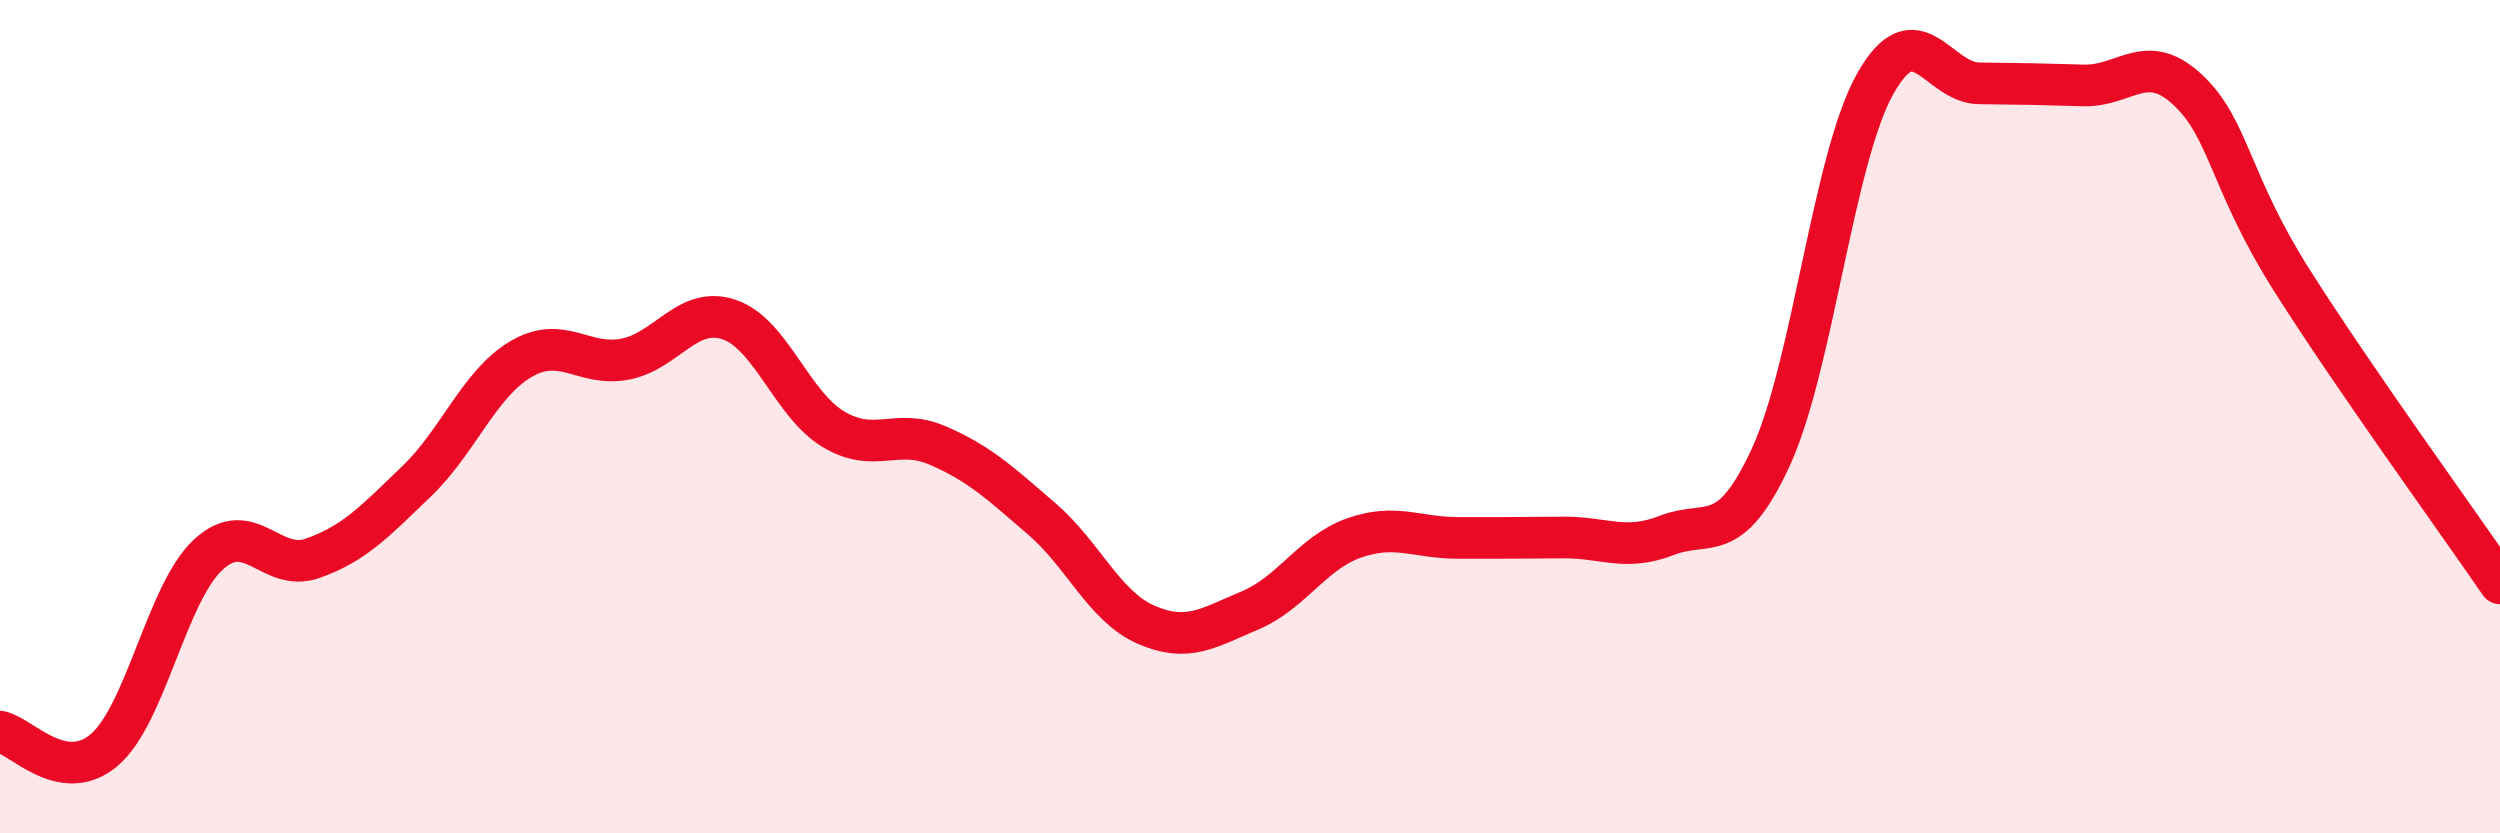 
    <svg width="60" height="20" viewBox="0 0 60 20" xmlns="http://www.w3.org/2000/svg">
      <path
        d="M 0,17.56 C 0.5,17.65 1.5,18.85 2.5,18 C 3.5,17.15 4,14.23 5,13.31 C 6,12.39 6.5,13.75 7.5,13.4 C 8.5,13.05 9,12.51 10,11.55 C 11,10.59 11.5,9.21 12.5,8.62 C 13.5,8.03 14,8.81 15,8.62 C 16,8.43 16.5,7.33 17.5,7.67 C 18.5,8.01 19,9.7 20,10.3 C 21,10.9 21.5,10.26 22.5,10.69 C 23.5,11.12 24,11.59 25,12.45 C 26,13.31 26.5,14.55 27.5,14.99 C 28.5,15.43 29,15.07 30,14.65 C 31,14.23 31.5,13.26 32.5,12.91 C 33.5,12.56 34,12.91 35,12.91 C 36,12.91 36.5,12.91 37.5,12.9 C 38.5,12.89 39,13.24 40,12.85 C 41,12.46 41.5,13.14 42.5,10.97 C 43.5,8.8 44,3.81 45,2.02 C 46,0.23 46.5,1.99 47.5,2 C 48.5,2.01 49,2.02 50,2.05 C 51,2.08 51.5,1.22 52.5,2.15 C 53.5,3.08 53.5,4.35 55,6.72 C 56.5,9.09 59,12.54 60,14L60 20L0 20Z"
        fill="#EB0A25"
        opacity="0.1"
        stroke-linecap="round"
        stroke-linejoin="round"
      />
      <path
        d="M 0,17.56 C 0.5,17.65 1.5,18.85 2.5,18 C 3.5,17.15 4,14.23 5,13.31 C 6,12.39 6.5,13.75 7.5,13.4 C 8.5,13.05 9,12.51 10,11.55 C 11,10.59 11.5,9.21 12.5,8.62 C 13.5,8.03 14,8.81 15,8.62 C 16,8.43 16.5,7.33 17.5,7.67 C 18.5,8.01 19,9.7 20,10.3 C 21,10.9 21.5,10.26 22.5,10.69 C 23.5,11.12 24,11.59 25,12.45 C 26,13.31 26.5,14.55 27.5,14.99 C 28.5,15.43 29,15.07 30,14.65 C 31,14.23 31.5,13.26 32.5,12.91 C 33.5,12.56 34,12.91 35,12.91 C 36,12.91 36.5,12.91 37.5,12.9 C 38.5,12.89 39,13.24 40,12.85 C 41,12.46 41.5,13.14 42.5,10.97 C 43.5,8.8 44,3.81 45,2.02 C 46,0.23 46.5,1.99 47.5,2 C 48.5,2.01 49,2.02 50,2.05 C 51,2.08 51.5,1.22 52.5,2.15 C 53.5,3.08 53.5,4.35 55,6.72 C 56.5,9.09 59,12.54 60,14"
        stroke="#EB0A25"
        stroke-width="1"
        fill="none"
        stroke-linecap="round"
        stroke-linejoin="round"
      />
    </svg>
  